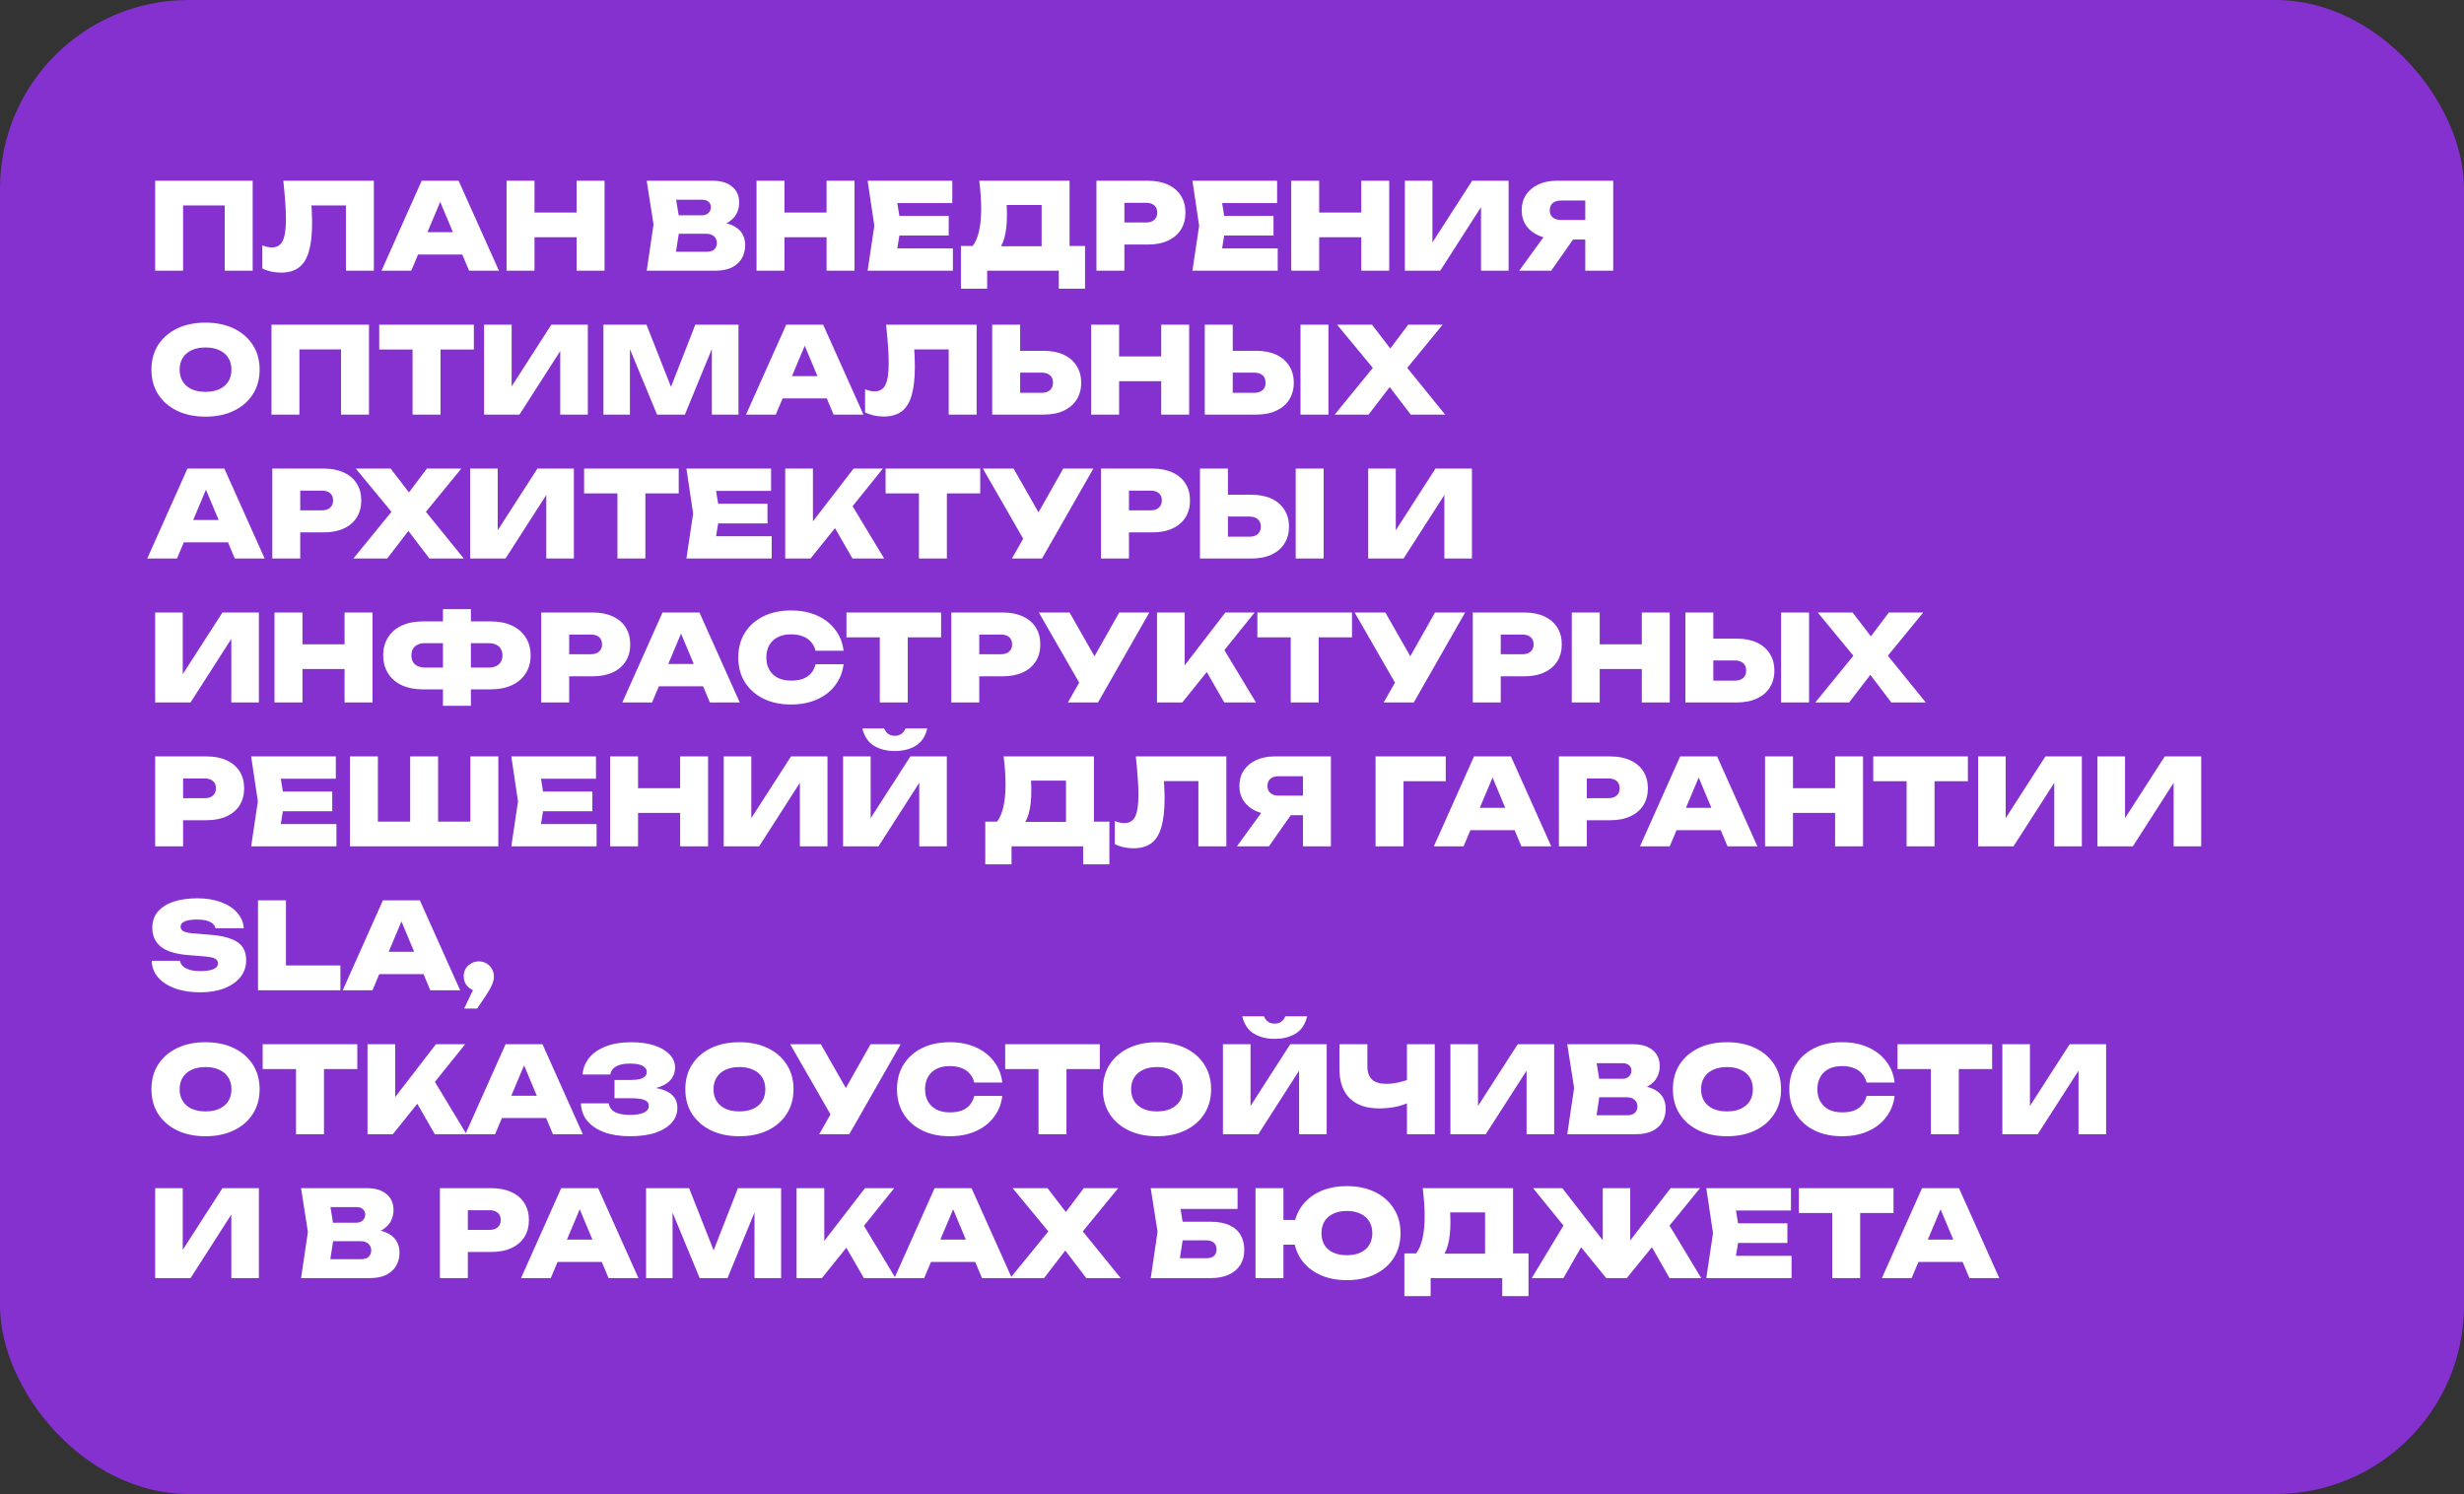 <?xml version="1.0" encoding="UTF-8"?> <svg xmlns="http://www.w3.org/2000/svg" width="719" height="436" viewBox="0 0 719 436" fill="none"><rect x="0" y="0" width="719" height="436" fill="#333333" stroke="none"/><rect width="719" height="436" rx="55" fill="#8531CF"></rect><path d="M73.73 52.75V79H65.575V56.285L69.25 59.96H49.755L53.43 56.285V79H45.275V52.75H73.73ZM82.668 52.75H109.093V79H100.938V56.285L104.613 59.96H87.218L90.648 57.3C90.811 58.7 90.916 60.053 90.963 61.36C91.033 62.667 91.068 63.915 91.068 65.105C91.068 68.488 90.753 71.253 90.123 73.4C89.516 75.523 88.536 77.087 87.183 78.09C85.853 79.07 84.114 79.56 81.968 79.56C81.011 79.56 80.054 79.455 79.098 79.245C78.164 79.035 77.313 78.732 76.543 78.335V71.615C77.569 72.012 78.514 72.21 79.378 72.21C80.824 72.21 81.863 71.568 82.493 70.285C83.123 69.002 83.438 66.878 83.438 63.915C83.438 62.445 83.368 60.788 83.228 58.945C83.111 57.102 82.924 55.037 82.668 52.75ZM119.304 74.275V67.765H137.294V74.275H119.304ZM133.829 52.75L145.589 79H136.874L127.354 56.285H129.559L120.004 79H111.324L123.049 52.75H133.829ZM147.814 52.75H155.969V79H147.814V52.75ZM168.254 52.75H176.409V79H168.254V52.75ZM152.399 62.025H171.544V69.235H152.399V62.025ZM207.855 66.19L208.52 64.72C210.503 64.767 212.16 65.082 213.49 65.665C214.82 66.225 215.812 67.007 216.465 68.01C217.118 69.013 217.445 70.192 217.445 71.545C217.445 72.968 217.118 74.252 216.465 75.395C215.835 76.515 214.867 77.402 213.56 78.055C212.253 78.685 210.632 79 208.695 79H188.71L190.705 65.525L188.71 52.75H207.96C210.387 52.75 212.277 53.322 213.63 54.465C215.007 55.585 215.695 57.148 215.695 59.155C215.695 60.275 215.438 61.337 214.925 62.34C214.435 63.343 213.607 64.195 212.44 64.895C211.297 65.572 209.768 66.003 207.855 66.19ZM196.69 77.18L193.575 73.47H206.28C207.19 73.47 207.902 73.248 208.415 72.805C208.928 72.338 209.185 71.697 209.185 70.88C209.185 70.11 208.917 69.48 208.38 68.99C207.843 68.477 207.062 68.22 206.035 68.22H195.465V62.83H204.88C205.603 62.83 206.21 62.608 206.7 62.165C207.19 61.722 207.435 61.138 207.435 60.415C207.435 59.808 207.213 59.307 206.77 58.91C206.35 58.49 205.743 58.28 204.95 58.28H193.61L196.69 54.57L198.475 65.525L196.69 77.18ZM220.754 52.75H228.909V79H220.754V52.75ZM241.194 52.75H249.349V79H241.194V52.75ZM225.339 62.025H244.484V69.235H225.339V62.025ZM276.833 63.005V68.745H257.338V63.005H276.833ZM262.903 65.875L261.258 76.025L258.073 72.49H278.058V79H253.173L255.133 65.875L253.173 52.75H277.883V59.26H258.073L261.258 55.725L262.903 65.875ZM280.394 84.25V71.79H286.589L288.759 71.86H306.539L308.604 71.79H316.619V84.25H308.954V79H288.059V84.25H280.394ZM285.749 52.75H312.104V76.9H303.949V56.18L307.624 59.82H290.089L293.414 57.09C293.624 58.093 293.741 59.062 293.764 59.995C293.811 60.928 293.834 61.803 293.834 62.62C293.834 65.303 293.589 67.543 293.099 69.34C292.609 71.137 291.863 72.49 290.859 73.4C289.856 74.287 288.608 74.73 287.114 74.73L283.719 71.93C284.583 70.857 285.224 69.41 285.644 67.59C286.088 65.77 286.309 63.542 286.309 60.905C286.309 59.668 286.263 58.373 286.169 57.02C286.076 55.667 285.936 54.243 285.749 52.75ZM334.958 52.75C337.245 52.75 339.205 53.135 340.838 53.905C342.495 54.675 343.755 55.76 344.618 57.16C345.481 58.537 345.913 60.17 345.913 62.06C345.913 63.927 345.481 65.56 344.618 66.96C343.755 68.36 342.495 69.445 340.838 70.215C339.205 70.985 337.245 71.37 334.958 71.37H323.723V64.93H334.433C335.46 64.93 336.253 64.673 336.813 64.16C337.396 63.647 337.688 62.947 337.688 62.06C337.688 61.127 337.396 60.415 336.813 59.925C336.253 59.435 335.46 59.19 334.433 59.19H324.423L328.098 55.48V79H319.943V52.75H334.958ZM371.613 63.005V68.745H352.118V63.005H371.613ZM357.683 65.875L356.038 76.025L352.853 72.49H372.838V79H347.953L349.913 65.875L347.953 52.75H372.663V59.26H352.853L356.038 55.725L357.683 65.875ZM376.784 52.75H384.939V79H376.784V52.75ZM397.224 52.75H405.379V79H397.224V52.75ZM381.369 62.025H400.514V69.235H381.369V62.025ZM409.938 79V52.75H417.988V74.625L415.818 74.135L429.573 52.75H440.213V79H432.163V56.635L434.298 57.125L420.263 79H409.938ZM465.102 64.195V69.9H454.322L454.287 69.725C452.234 69.725 450.437 69.387 448.897 68.71C447.357 68.01 446.156 67.03 445.292 65.77C444.452 64.51 444.032 63.04 444.032 61.36C444.032 59.633 444.452 58.128 445.292 56.845C446.156 55.562 447.357 54.558 448.897 53.835C450.437 53.112 452.234 52.75 454.287 52.75H470.737V79H462.582V54.85L466.257 58.525H455.512C454.486 58.525 453.681 58.77 453.097 59.26C452.514 59.75 452.222 60.45 452.222 61.36C452.222 62.27 452.514 62.97 453.097 63.46C453.681 63.95 454.486 64.195 455.512 64.195H465.102ZM461.252 66.715L452.642 79H443.297L452.222 66.715H461.252ZM59.975 121.595C56.825 121.595 54.06 121.023 51.68 119.88C49.323 118.737 47.48 117.138 46.15 115.085C44.843 113.032 44.19 110.628 44.19 107.875C44.19 105.122 44.843 102.718 46.15 100.665C47.48 98.612 49.323 97.013 51.68 95.87C54.06 94.727 56.825 94.155 59.975 94.155C63.125 94.155 65.878 94.727 68.235 95.87C70.615 97.013 72.458 98.612 73.765 100.665C75.095 102.718 75.76 105.122 75.76 107.875C75.76 110.628 75.095 113.032 73.765 115.085C72.458 117.138 70.615 118.737 68.235 119.88C65.878 121.023 63.125 121.595 59.975 121.595ZM59.975 114.35C61.538 114.35 62.88 114.093 64 113.58C65.143 113.043 66.018 112.297 66.625 111.34C67.232 110.36 67.535 109.205 67.535 107.875C67.535 106.545 67.232 105.402 66.625 104.445C66.018 103.465 65.143 102.718 64 102.205C62.88 101.668 61.538 101.4 59.975 101.4C58.412 101.4 57.058 101.668 55.915 102.205C54.795 102.718 53.932 103.465 53.325 104.445C52.718 105.402 52.415 106.545 52.415 107.875C52.415 109.205 52.718 110.36 53.325 111.34C53.932 112.297 54.795 113.043 55.915 113.58C57.058 114.093 58.412 114.35 59.975 114.35ZM107.67 94.75V121H99.515V98.285L103.19 101.96H83.695L87.37 98.285V121H79.215V94.75H107.67ZM120.388 98.285H128.543V121H120.388V98.285ZM110.658 94.75H138.273V101.995H110.658V94.75ZM141.252 121V94.75H149.302V116.625L147.132 116.135L160.887 94.75H171.527V121H163.477V98.635L165.612 99.125L151.577 121H141.252ZM215.491 94.75V121H207.721V97.76L209.331 97.935L199.846 121H191.726L182.206 98.005L183.816 97.795V121H176.081V94.75H188.646L197.291 116.695H194.316L202.891 94.75H215.491ZM225.672 116.275V109.765H243.662V116.275H225.672ZM240.197 94.75L251.957 121H243.242L233.722 98.285H235.927L226.372 121H217.692L229.417 94.75H240.197ZM258.556 94.75H284.981V121H276.826V98.285L280.501 101.96H263.106L266.536 99.3C266.7 100.7 266.805 102.053 266.851 103.36C266.921 104.667 266.956 105.915 266.956 107.105C266.956 110.488 266.641 113.253 266.011 115.4C265.405 117.523 264.425 119.087 263.071 120.09C261.741 121.07 260.003 121.56 257.856 121.56C256.9 121.56 255.943 121.455 254.986 121.245C254.053 121.035 253.201 120.732 252.431 120.335V113.615C253.458 114.012 254.403 114.21 255.266 114.21C256.713 114.21 257.751 113.568 258.381 112.285C259.011 111.002 259.326 108.878 259.326 105.915C259.326 104.445 259.256 102.788 259.116 100.945C259 99.102 258.813 97.037 258.556 94.75ZM289.523 121V94.75H297.678V118.27L294.003 114.63H303.978C305.005 114.63 305.81 114.373 306.393 113.86C306.976 113.323 307.268 112.6 307.268 111.69C307.268 110.757 306.976 110.033 306.393 109.52C305.81 109.007 305.005 108.75 303.978 108.75H293.303V102.38H304.503C306.813 102.38 308.785 102.765 310.418 103.535C312.051 104.305 313.3 105.39 314.163 106.79C315.05 108.19 315.493 109.823 315.493 111.69C315.493 113.58 315.05 115.225 314.163 116.625C313.3 118.002 312.051 119.075 310.418 119.845C308.785 120.615 306.813 121 304.503 121H289.523ZM318.405 94.75H326.56V121H318.405V94.75ZM338.845 94.75H347V121H338.845V94.75ZM322.99 104.025H342.135V111.235H322.99V104.025ZM351.559 121V94.75H359.714V118.27L356.039 114.63H366.014C367.041 114.63 367.846 114.373 368.429 113.86C369.013 113.323 369.304 112.6 369.304 111.69C369.304 110.757 369.013 110.033 368.429 109.52C367.846 109.007 367.041 108.75 366.014 108.75H355.339V102.38H366.539C368.849 102.38 370.821 102.765 372.454 103.535C374.088 104.305 375.336 105.39 376.199 106.79C377.086 108.19 377.529 109.823 377.529 111.69C377.529 113.58 377.086 115.225 376.199 116.625C375.336 118.002 374.088 119.075 372.454 119.845C370.821 120.615 368.849 121 366.539 121H351.559ZM379.489 94.75H387.644V121H379.489V94.75ZM408.615 109.835V104.865L421.705 121H411.66L403.505 110.29H407.565L399.34 121H389.47L402.63 104.865V109.835L390.17 94.75H400.355L407.74 104.375H403.68L410.925 94.75H420.97L408.615 109.835ZM50.945 158.275V151.765H68.935V158.275H50.945ZM65.47 136.75L77.23 163H68.515L58.995 140.285H61.2L51.645 163H42.965L54.69 136.75H65.47ZM94.47 136.75C96.756 136.75 98.716 137.135 100.35 137.905C102.006 138.675 103.266 139.76 104.13 141.16C104.993 142.537 105.425 144.17 105.425 146.06C105.425 147.927 104.993 149.56 104.13 150.96C103.266 152.36 102.006 153.445 100.35 154.215C98.716 154.985 96.756 155.37 94.47 155.37H83.235V148.93H93.945C94.971 148.93 95.765 148.673 96.325 148.16C96.908 147.647 97.2 146.947 97.2 146.06C97.2 145.127 96.908 144.415 96.325 143.925C95.765 143.435 94.971 143.19 93.945 143.19H83.935L87.61 139.48V163H79.455V136.75H94.47ZM122.257 151.835V146.865L135.347 163H125.302L117.147 152.29H121.207L112.982 163H103.112L116.272 146.865V151.835L103.812 136.75H113.997L121.382 146.375H117.322L124.567 136.75H134.612L122.257 151.835ZM137.184 163V136.75H145.234V158.625L143.064 158.135L156.819 136.75H167.459V163H159.409V140.635L161.544 141.125L147.509 163H137.184ZM180.168 140.285H188.323V163H180.168V140.285ZM170.438 136.75H198.053V143.995H170.438V136.75ZM223.957 147.005V152.745H204.462V147.005H223.957ZM210.027 149.875L208.382 160.025L205.197 156.49H225.182V163H200.297L202.257 149.875L200.297 136.75H225.007V143.26H205.197L208.382 139.725L210.027 149.875ZM229.128 163V136.75H237.213V156.595L235.113 154.88L249.078 136.75H257.618L236.513 163H229.128ZM241.693 150.715L247.678 145.885L258.003 163H248.763L241.693 150.715ZM268.147 140.285H276.302V163H268.147V140.285ZM258.417 136.75H286.032V143.995H258.417V136.75ZM295.275 163L300.14 154.46H300.245L310.255 136.75H319.04L304.06 163H295.275ZM299.965 159.64L286.805 136.75H295.765L305.775 154.32L299.965 159.64ZM336.291 136.75C338.578 136.75 340.538 137.135 342.171 137.905C343.828 138.675 345.088 139.76 345.951 141.16C346.814 142.537 347.246 144.17 347.246 146.06C347.246 147.927 346.814 149.56 345.951 150.96C345.088 152.36 343.828 153.445 342.171 154.215C340.538 154.985 338.578 155.37 336.291 155.37H325.056V148.93H335.766C336.793 148.93 337.586 148.673 338.146 148.16C338.729 147.647 339.021 146.947 339.021 146.06C339.021 145.127 338.729 144.415 338.146 143.925C337.586 143.435 336.793 143.19 335.766 143.19H325.756L329.431 139.48V163H321.276V136.75H336.291ZM350.158 163V136.75H358.313V160.27L354.638 156.63H364.613C365.639 156.63 366.444 156.373 367.028 155.86C367.611 155.323 367.903 154.6 367.903 153.69C367.903 152.757 367.611 152.033 367.028 151.52C366.444 151.007 365.639 150.75 364.613 150.75H353.938V144.38H365.138C367.448 144.38 369.419 144.765 371.053 145.535C372.686 146.305 373.934 147.39 374.798 148.79C375.684 150.19 376.128 151.823 376.128 153.69C376.128 155.58 375.684 157.225 374.798 158.625C373.934 160.002 372.686 161.075 371.053 161.845C369.419 162.615 367.448 163 365.138 163H350.158ZM378.088 136.75H386.243V163H378.088V136.75ZM399.24 163V136.75H407.29V158.625L405.12 158.135L418.875 136.75H429.515V163H421.465V140.635L423.6 141.125L409.565 163H399.24ZM45.275 205V178.75H53.325V200.625L51.155 200.135L64.91 178.75H75.55V205H67.5V182.635L69.635 183.125L55.6 205H45.275ZM80.104 178.75H88.259V205H80.104V178.75ZM100.544 178.75H108.699V205H100.544V178.75ZM84.689 188.025H103.834V195.235H84.689V188.025ZM134.223 201.185V194.815H142.623C143.463 194.815 144.175 194.675 144.758 194.395C145.365 194.115 145.82 193.707 146.123 193.17C146.45 192.633 146.613 191.992 146.613 191.245C146.613 190.498 146.45 189.868 146.123 189.355C145.82 188.818 145.365 188.41 144.758 188.13C144.175 187.85 143.463 187.71 142.623 187.71H134.258V181.34H143.113C145.563 181.34 147.652 181.748 149.378 182.565C151.128 183.382 152.47 184.537 153.403 186.03C154.36 187.5 154.838 189.238 154.838 191.245C154.838 193.252 154.36 195.002 153.403 196.495C152.47 197.988 151.128 199.143 149.378 199.96C147.652 200.777 145.563 201.185 143.113 201.185H134.223ZM123.513 201.185C121.063 201.185 118.963 200.777 117.213 199.96C115.487 199.143 114.157 197.988 113.223 196.495C112.29 195.002 111.823 193.252 111.823 191.245C111.823 189.238 112.29 187.5 113.223 186.03C114.157 184.537 115.487 183.382 117.213 182.565C118.963 181.748 121.063 181.34 123.513 181.34H132.403V187.71H124.003C123.163 187.71 122.452 187.85 121.868 188.13C121.285 188.41 120.83 188.818 120.503 189.355C120.2 189.868 120.048 190.498 120.048 191.245C120.048 191.992 120.2 192.633 120.503 193.17C120.83 193.707 121.285 194.115 121.868 194.395C122.452 194.675 123.163 194.815 124.003 194.815H132.438V201.185H123.513ZM129.253 205.98V177.77H137.408V205.98H129.253ZM172.946 178.75C175.233 178.75 177.193 179.135 178.826 179.905C180.483 180.675 181.743 181.76 182.606 183.16C183.47 184.537 183.901 186.17 183.901 188.06C183.901 189.927 183.47 191.56 182.606 192.96C181.743 194.36 180.483 195.445 178.826 196.215C177.193 196.985 175.233 197.37 172.946 197.37H161.711V190.93H172.421C173.448 190.93 174.241 190.673 174.801 190.16C175.385 189.647 175.676 188.947 175.676 188.06C175.676 187.127 175.385 186.415 174.801 185.925C174.241 185.435 173.448 185.19 172.421 185.19H162.411L166.086 181.48V205H157.931V178.75H172.946ZM189.578 200.275V193.765H207.568V200.275H189.578ZM204.103 178.75L215.863 205H207.148L197.628 182.285H199.833L190.278 205H181.598L193.323 178.75H204.103ZM246.161 193.835C245.881 196.168 245.064 198.222 243.711 199.995C242.381 201.768 240.608 203.145 238.391 204.125C236.198 205.105 233.678 205.595 230.831 205.595C227.751 205.595 225.056 205.023 222.746 203.88C220.436 202.737 218.639 201.138 217.356 199.085C216.073 197.032 215.431 194.628 215.431 191.875C215.431 189.122 216.073 186.718 217.356 184.665C218.639 182.612 220.436 181.013 222.746 179.87C225.056 178.727 227.751 178.155 230.831 178.155C233.678 178.155 236.198 178.645 238.391 179.625C240.608 180.605 242.381 181.982 243.711 183.755C245.064 185.505 245.881 187.558 246.161 189.915H237.971C237.738 188.912 237.306 188.06 236.676 187.36C236.069 186.637 235.276 186.088 234.296 185.715C233.316 185.318 232.161 185.12 230.831 185.12C229.338 185.12 228.054 185.388 226.981 185.925C225.908 186.462 225.079 187.243 224.496 188.27C223.913 189.273 223.621 190.475 223.621 191.875C223.621 193.275 223.913 194.477 224.496 195.48C225.079 196.483 225.908 197.265 226.981 197.825C228.054 198.362 229.338 198.63 230.831 198.63C232.161 198.63 233.316 198.455 234.296 198.105C235.276 197.732 236.069 197.183 236.676 196.46C237.306 195.737 237.738 194.862 237.971 193.835H246.161ZM256.731 182.285H264.886V205H256.731V182.285ZM247.001 178.75H274.616V185.995H247.001V178.75ZM292.609 178.75C294.896 178.75 296.856 179.135 298.489 179.905C300.146 180.675 301.406 181.76 302.269 183.16C303.133 184.537 303.564 186.17 303.564 188.06C303.564 189.927 303.133 191.56 302.269 192.96C301.406 194.36 300.146 195.445 298.489 196.215C296.856 196.985 294.896 197.37 292.609 197.37H281.374V190.93H292.084C293.111 190.93 293.904 190.673 294.464 190.16C295.048 189.647 295.339 188.947 295.339 188.06C295.339 187.127 295.048 186.415 294.464 185.925C293.904 185.435 293.111 185.19 292.084 185.19H282.074L285.749 181.48V205H277.594V178.75H292.609ZM311.613 205L316.478 196.46H316.583L326.593 178.75H335.378L320.398 205H311.613ZM316.303 201.64L303.143 178.75H312.103L322.113 196.32L316.303 201.64ZM337.614 205V178.75H345.699V198.595L343.599 196.88L357.564 178.75H366.104L344.999 205H337.614ZM350.179 192.715L356.164 187.885L366.489 205H357.249L350.179 192.715ZM376.633 182.285H384.788V205H376.633V182.285ZM366.903 178.75H394.518V185.995H366.903V178.75ZM403.762 205L408.627 196.46H408.732L418.742 178.75H427.527L412.547 205H403.762ZM408.452 201.64L395.292 178.75H404.252L414.262 196.32L408.452 201.64ZM444.777 178.75C447.064 178.75 449.024 179.135 450.657 179.905C452.314 180.675 453.574 181.76 454.437 183.16C455.301 184.537 455.732 186.17 455.732 188.06C455.732 189.927 455.301 191.56 454.437 192.96C453.574 194.36 452.314 195.445 450.657 196.215C449.024 196.985 447.064 197.37 444.777 197.37H433.542V190.93H444.252C445.279 190.93 446.072 190.673 446.632 190.16C447.216 189.647 447.507 188.947 447.507 188.06C447.507 187.127 447.216 186.415 446.632 185.925C446.072 185.435 445.279 185.19 444.252 185.19H434.242L437.917 181.48V205H429.762V178.75H444.777ZM458.644 178.75H466.799V205H458.644V178.75ZM479.084 178.75H487.239V205H479.084V178.75ZM463.229 188.025H482.374V195.235H463.229V188.025ZM491.798 205V178.75H499.953V202.27L496.278 198.63H506.253C507.28 198.63 508.085 198.373 508.668 197.86C509.252 197.323 509.543 196.6 509.543 195.69C509.543 194.757 509.252 194.033 508.668 193.52C508.085 193.007 507.28 192.75 506.253 192.75H495.578V186.38H506.778C509.088 186.38 511.06 186.765 512.693 187.535C514.327 188.305 515.575 189.39 516.438 190.79C517.325 192.19 517.768 193.823 517.768 195.69C517.768 197.58 517.325 199.225 516.438 200.625C515.575 202.002 514.327 203.075 512.693 203.845C511.06 204.615 509.088 205 506.778 205H491.798ZM519.728 178.75H527.883V205H519.728V178.75ZM548.854 193.835V188.865L561.944 205H551.899L543.744 194.29H547.804L539.579 205H529.709L542.869 188.865V193.835L530.409 178.75H540.594L547.979 188.375H543.919L551.164 178.75H561.209L548.854 193.835ZM60.29 220.75C62.577 220.75 64.537 221.135 66.17 221.905C67.827 222.675 69.087 223.76 69.95 225.16C70.813 226.537 71.245 228.17 71.245 230.06C71.245 231.927 70.813 233.56 69.95 234.96C69.087 236.36 67.827 237.445 66.17 238.215C64.537 238.985 62.577 239.37 60.29 239.37H49.055V232.93H59.765C60.792 232.93 61.585 232.673 62.145 232.16C62.728 231.647 63.02 230.947 63.02 230.06C63.02 229.127 62.728 228.415 62.145 227.925C61.585 227.435 60.792 227.19 59.765 227.19H49.755L53.43 223.48V247H45.275V220.75H60.29ZM96.945 231.005V236.745H77.45V231.005H96.945ZM83.015 233.875L81.37 244.025L78.185 240.49H98.17V247H73.285L75.245 233.875L73.285 220.75H97.995V227.26H78.185L81.37 223.725L83.015 233.875ZM140.931 239.79L137.256 243.465V220.75H145.411V247H102.116V220.75H110.271V243.465L106.596 239.79H123.186L119.686 243.465V220.75H127.841V243.465L124.271 239.79H140.931ZM172.858 231.005V236.745H153.363V231.005H172.858ZM158.928 233.875L157.283 244.025L154.098 240.49H174.083V247H149.198L151.158 233.875L149.198 220.75H173.908V227.26H154.098L157.283 223.725L158.928 233.875ZM178.029 220.75H186.184V247H178.029V220.75ZM198.469 220.75H206.624V247H198.469V220.75ZM182.614 230.025H201.759V237.235H182.614V230.025ZM211.183 247V220.75H219.233V242.625L217.063 242.135L230.818 220.75H241.458V247H233.408V224.635L235.543 225.125L221.508 247H211.183ZM246.012 247V220.75H254.062V242.625L251.892 242.135L265.647 220.75H276.287V247H268.237V224.635L270.372 225.125L256.337 247H246.012ZM251.647 212.595H257.982C258.286 213.295 258.694 213.832 259.207 214.205C259.744 214.555 260.374 214.73 261.097 214.73C261.844 214.73 262.474 214.555 262.987 214.205C263.524 213.832 263.932 213.295 264.212 212.595H270.582C270.022 214.928 268.902 216.608 267.222 217.635C265.542 218.662 263.501 219.175 261.097 219.175C258.741 219.175 256.711 218.662 255.007 217.635C253.327 216.608 252.207 214.928 251.647 212.595ZM287.504 252.25V239.79H293.699L295.869 239.86H313.649L315.714 239.79H323.729V252.25H316.064V247H295.169V252.25H287.504ZM292.859 220.75H319.214V244.9H311.059V224.18L314.734 227.82H297.199L300.524 225.09C300.734 226.093 300.85 227.062 300.874 227.995C300.92 228.928 300.944 229.803 300.944 230.62C300.944 233.303 300.699 235.543 300.209 237.34C299.719 239.137 298.972 240.49 297.969 241.4C296.965 242.287 295.717 242.73 294.224 242.73L290.829 239.93C291.692 238.857 292.334 237.41 292.754 235.59C293.197 233.77 293.419 231.542 293.419 228.905C293.419 227.668 293.372 226.373 293.279 225.02C293.185 223.667 293.045 222.243 292.859 220.75ZM331.427 220.75H357.852V247H349.697V224.285L353.372 227.96H335.977L339.407 225.3C339.571 226.7 339.676 228.053 339.722 229.36C339.792 230.667 339.827 231.915 339.827 233.105C339.827 236.488 339.512 239.253 338.882 241.4C338.276 243.523 337.296 245.087 335.942 246.09C334.612 247.07 332.874 247.56 330.727 247.56C329.771 247.56 328.814 247.455 327.857 247.245C326.924 247.035 326.072 246.732 325.302 246.335V239.615C326.329 240.012 327.274 240.21 328.137 240.21C329.584 240.21 330.622 239.568 331.252 238.285C331.882 237.002 332.197 234.878 332.197 231.915C332.197 230.445 332.127 228.788 331.987 226.945C331.871 225.102 331.684 223.037 331.427 220.75ZM382.729 232.195V237.9H371.949L371.914 237.725C369.861 237.725 368.064 237.387 366.524 236.71C364.984 236.01 363.782 235.03 362.919 233.77C362.079 232.51 361.659 231.04 361.659 229.36C361.659 227.633 362.079 226.128 362.919 224.845C363.782 223.562 364.984 222.558 366.524 221.835C368.064 221.112 369.861 220.75 371.914 220.75H388.364V247H380.209V222.85L383.884 226.525H373.139C372.112 226.525 371.307 226.77 370.724 227.26C370.141 227.75 369.849 228.45 369.849 229.36C369.849 230.27 370.141 230.97 370.724 231.46C371.307 231.95 372.112 232.195 373.139 232.195H382.729ZM378.879 234.715L370.269 247H360.924L369.849 234.715H378.879ZM421.868 220.75V227.995H405.873L409.548 224.355V247H401.393V220.75H421.868ZM426.375 242.275V235.765H444.365V242.275H426.375ZM440.9 220.75L452.66 247H443.945L434.425 224.285H436.63L427.075 247H418.395L430.12 220.75H440.9ZM469.899 220.75C472.186 220.75 474.146 221.135 475.779 221.905C477.436 222.675 478.696 223.76 479.559 225.16C480.423 226.537 480.854 228.17 480.854 230.06C480.854 231.927 480.423 233.56 479.559 234.96C478.696 236.36 477.436 237.445 475.779 238.215C474.146 238.985 472.186 239.37 469.899 239.37H458.664V232.93H469.374C470.401 232.93 471.194 232.673 471.754 232.16C472.338 231.647 472.629 230.947 472.629 230.06C472.629 229.127 472.338 228.415 471.754 227.925C471.194 227.435 470.401 227.19 469.374 227.19H459.364L463.039 223.48V247H454.884V220.75H469.899ZM486.531 242.275V235.765H504.521V242.275H486.531ZM501.056 220.75L512.816 247H504.101L494.581 224.285H496.786L487.231 247H478.551L490.276 220.75H501.056ZM515.041 220.75H523.196V247H515.041V220.75ZM535.481 220.75H543.636V247H535.481V220.75ZM519.626 230.025H538.771V237.235H519.626V230.025ZM556.35 224.285H564.505V247H556.35V224.285ZM546.62 220.75H574.235V227.995H546.62V220.75ZM577.213 247V220.75H585.263V242.625L583.093 242.135L596.848 220.75H607.488V247H599.438V224.635L601.573 225.125L587.538 247H577.213ZM612.043 247V220.75H620.093V242.625L617.923 242.135L631.678 220.75H642.318V247H634.268V224.635L636.403 225.125L622.368 247H612.043ZM44.26 280.39H52.52C52.613 280.997 52.905 281.533 53.395 282C53.908 282.443 54.597 282.793 55.46 283.05C56.323 283.283 57.338 283.4 58.505 283.4C60.115 283.4 61.363 283.213 62.25 282.84C63.16 282.467 63.615 281.895 63.615 281.125C63.615 280.588 63.358 280.157 62.845 279.83C62.332 279.48 61.317 279.247 59.8 279.13L55.18 278.745C51.4 278.465 48.658 277.648 46.955 276.295C45.275 274.918 44.435 273.075 44.435 270.765C44.435 268.875 44.983 267.3 46.08 266.04C47.177 264.757 48.705 263.788 50.665 263.135C52.625 262.482 54.935 262.155 57.595 262.155C60.162 262.155 62.437 262.517 64.42 263.24C66.427 263.963 68.013 264.99 69.18 266.32C70.37 267.627 71.023 269.155 71.14 270.905H62.88C62.787 270.392 62.518 269.948 62.075 269.575C61.655 269.178 61.048 268.875 60.255 268.665C59.462 268.455 58.517 268.35 57.42 268.35C55.973 268.35 54.818 268.525 53.955 268.875C53.115 269.225 52.695 269.75 52.695 270.45C52.695 270.963 52.94 271.383 53.43 271.71C53.943 272.037 54.877 272.258 56.23 272.375L61.305 272.795C63.825 272.982 65.855 273.378 67.395 273.985C68.958 274.568 70.09 275.373 70.79 276.4C71.49 277.403 71.84 278.675 71.84 280.215C71.84 282.082 71.28 283.727 70.16 285.15C69.04 286.55 67.465 287.647 65.435 288.44C63.428 289.21 61.072 289.595 58.365 289.595C55.588 289.595 53.15 289.21 51.05 288.44C48.95 287.67 47.305 286.597 46.115 285.22C44.925 283.82 44.307 282.21 44.26 280.39ZM83.44 262.75V285.395L79.765 281.755H99.33V289H75.285V262.75H83.44ZM107.991 284.275V277.765H125.981V284.275H107.991ZM122.516 262.75L134.276 289H125.561L116.041 266.285H118.246L108.691 289H100.011L111.736 262.75H122.516ZM135.451 294.32L139.266 286.305L139.721 289.28C138.904 289.28 138.157 289.082 137.481 288.685C136.804 288.288 136.267 287.763 135.871 287.11C135.497 286.433 135.311 285.698 135.311 284.905C135.311 284.088 135.497 283.353 135.871 282.7C136.267 282.047 136.804 281.533 137.481 281.16C138.157 280.763 138.904 280.565 139.721 280.565C140.561 280.565 141.307 280.763 141.961 281.16C142.637 281.557 143.162 282.093 143.536 282.77C143.932 283.423 144.131 284.17 144.131 285.01C144.131 285.757 143.932 286.573 143.536 287.46C143.162 288.323 142.532 289.42 141.646 290.75L139.231 294.32H135.451ZM59.975 331.595C56.825 331.595 54.06 331.023 51.68 329.88C49.323 328.737 47.48 327.138 46.15 325.085C44.843 323.032 44.19 320.628 44.19 317.875C44.19 315.122 44.843 312.718 46.15 310.665C47.48 308.612 49.323 307.013 51.68 305.87C54.06 304.727 56.825 304.155 59.975 304.155C63.125 304.155 65.878 304.727 68.235 305.87C70.615 307.013 72.458 308.612 73.765 310.665C75.095 312.718 75.76 315.122 75.76 317.875C75.76 320.628 75.095 323.032 73.765 325.085C72.458 327.138 70.615 328.737 68.235 329.88C65.878 331.023 63.125 331.595 59.975 331.595ZM59.975 324.35C61.538 324.35 62.88 324.093 64 323.58C65.143 323.043 66.018 322.297 66.625 321.34C67.232 320.36 67.535 319.205 67.535 317.875C67.535 316.545 67.232 315.402 66.625 314.445C66.018 313.465 65.143 312.718 64 312.205C62.88 311.668 61.538 311.4 59.975 311.4C58.412 311.4 57.058 311.668 55.915 312.205C54.795 312.718 53.932 313.465 53.325 314.445C52.718 315.402 52.415 316.545 52.415 317.875C52.415 319.205 52.718 320.36 53.325 321.34C53.932 322.297 54.795 323.043 55.915 323.58C57.058 324.093 58.412 324.35 59.975 324.35ZM86.379 308.285H94.534V331H86.379V308.285ZM76.649 304.75H104.264V311.995H76.649V304.75ZM107.243 331V304.75H115.328V324.595L113.228 322.88L127.193 304.75H135.733L114.628 331H107.243ZM119.808 318.715L125.793 313.885L136.118 331H126.878L119.808 318.715ZM143.777 326.275V319.765H161.767V326.275H143.777ZM158.302 304.75L170.062 331H161.347L151.827 308.285H154.032L144.477 331H135.797L147.522 304.75H158.302ZM183.83 331.595C180.984 331.595 178.487 331.21 176.34 330.44C174.217 329.647 172.56 328.538 171.37 327.115C170.204 325.668 169.585 323.965 169.515 322.005H177.635C177.799 323.102 178.394 323.942 179.42 324.525C180.447 325.085 181.917 325.365 183.83 325.365C185.604 325.365 186.957 325.143 187.89 324.7C188.847 324.257 189.325 323.592 189.325 322.705C189.325 321.912 188.905 321.352 188.065 321.025C187.225 320.675 185.86 320.5 183.97 320.5H179.315V315.18H183.865C184.985 315.18 185.895 315.098 186.595 314.935C187.319 314.748 187.855 314.48 188.205 314.13C188.555 313.757 188.73 313.325 188.73 312.835C188.73 312.298 188.532 311.855 188.135 311.505C187.762 311.132 187.214 310.852 186.49 310.665C185.767 310.478 184.88 310.385 183.83 310.385C182.104 310.385 180.75 310.665 179.77 311.225C178.814 311.762 178.254 312.543 178.09 313.57H170.005C170.122 311.843 170.729 310.268 171.825 308.845C172.922 307.422 174.509 306.29 176.585 305.45C178.685 304.587 181.229 304.155 184.215 304.155C186.782 304.155 189.022 304.47 190.935 305.1C192.849 305.73 194.33 306.605 195.38 307.725C196.454 308.822 196.99 310.105 196.99 311.575C196.99 312.765 196.64 313.85 195.94 314.83C195.24 315.81 194.109 316.592 192.545 317.175C191.005 317.758 188.975 318.038 186.455 318.015V317.28C188.789 317.163 190.784 317.315 192.44 317.735C194.12 318.132 195.404 318.797 196.29 319.73C197.2 320.64 197.655 321.842 197.655 323.335C197.655 324.945 197.119 326.368 196.045 327.605C194.972 328.842 193.409 329.822 191.355 330.545C189.302 331.245 186.794 331.595 183.83 331.595ZM215.766 331.595C212.616 331.595 209.851 331.023 207.471 329.88C205.114 328.737 203.271 327.138 201.941 325.085C200.634 323.032 199.981 320.628 199.981 317.875C199.981 315.122 200.634 312.718 201.941 310.665C203.271 308.612 205.114 307.013 207.471 305.87C209.851 304.727 212.616 304.155 215.766 304.155C218.916 304.155 221.669 304.727 224.026 305.87C226.406 307.013 228.249 308.612 229.556 310.665C230.886 312.718 231.551 315.122 231.551 317.875C231.551 320.628 230.886 323.032 229.556 325.085C228.249 327.138 226.406 328.737 224.026 329.88C221.669 331.023 218.916 331.595 215.766 331.595ZM215.766 324.35C217.329 324.35 218.671 324.093 219.791 323.58C220.934 323.043 221.809 322.297 222.416 321.34C223.023 320.36 223.326 319.205 223.326 317.875C223.326 316.545 223.023 315.402 222.416 314.445C221.809 313.465 220.934 312.718 219.791 312.205C218.671 311.668 217.329 311.4 215.766 311.4C214.203 311.4 212.849 311.668 211.706 312.205C210.586 312.718 209.723 313.465 209.116 314.445C208.509 315.402 208.206 316.545 208.206 317.875C208.206 319.205 208.509 320.36 209.116 321.34C209.723 322.297 210.586 323.043 211.706 323.58C212.849 324.093 214.203 324.35 215.766 324.35ZM239.05 331L243.915 322.46H244.02L254.03 304.75H262.815L247.835 331H239.05ZM243.74 327.64L230.58 304.75H239.54L249.55 322.32L243.74 327.64ZM292.475 319.835C292.195 322.168 291.378 324.222 290.025 325.995C288.695 327.768 286.921 329.145 284.705 330.125C282.511 331.105 279.991 331.595 277.145 331.595C274.065 331.595 271.37 331.023 269.06 329.88C266.75 328.737 264.953 327.138 263.67 325.085C262.386 323.032 261.745 320.628 261.745 317.875C261.745 315.122 262.386 312.718 263.67 310.665C264.953 308.612 266.75 307.013 269.06 305.87C271.37 304.727 274.065 304.155 277.145 304.155C279.991 304.155 282.511 304.645 284.705 305.625C286.921 306.605 288.695 307.982 290.025 309.755C291.378 311.505 292.195 313.558 292.475 315.915H284.285C284.051 314.912 283.62 314.06 282.99 313.36C282.383 312.637 281.59 312.088 280.61 311.715C279.63 311.318 278.475 311.12 277.145 311.12C275.651 311.12 274.368 311.388 273.295 311.925C272.221 312.462 271.393 313.243 270.81 314.27C270.226 315.273 269.935 316.475 269.935 317.875C269.935 319.275 270.226 320.477 270.81 321.48C271.393 322.483 272.221 323.265 273.295 323.825C274.368 324.362 275.651 324.63 277.145 324.63C278.475 324.63 279.63 324.455 280.61 324.105C281.59 323.732 282.383 323.183 282.99 322.46C283.62 321.737 284.051 320.862 284.285 319.835H292.475ZM303.044 308.285H311.199V331H303.044V308.285ZM293.314 304.75H320.929V311.995H293.314V304.75ZM337.617 331.595C334.467 331.595 331.702 331.023 329.322 329.88C326.965 328.737 325.122 327.138 323.792 325.085C322.485 323.032 321.832 320.628 321.832 317.875C321.832 315.122 322.485 312.718 323.792 310.665C325.122 308.612 326.965 307.013 329.322 305.87C331.702 304.727 334.467 304.155 337.617 304.155C340.767 304.155 343.52 304.727 345.877 305.87C348.257 307.013 350.1 308.612 351.407 310.665C352.737 312.718 353.402 315.122 353.402 317.875C353.402 320.628 352.737 323.032 351.407 325.085C350.1 327.138 348.257 328.737 345.877 329.88C343.52 331.023 340.767 331.595 337.617 331.595ZM337.617 324.35C339.18 324.35 340.522 324.093 341.642 323.58C342.785 323.043 343.66 322.297 344.267 321.34C344.873 320.36 345.177 319.205 345.177 317.875C345.177 316.545 344.873 315.402 344.267 314.445C343.66 313.465 342.785 312.718 341.642 312.205C340.522 311.668 339.18 311.4 337.617 311.4C336.053 311.4 334.7 311.668 333.557 312.205C332.437 312.718 331.573 313.465 330.967 314.445C330.36 315.402 330.057 316.545 330.057 317.875C330.057 319.205 330.36 320.36 330.967 321.34C331.573 322.297 332.437 323.043 333.557 323.58C334.7 324.093 336.053 324.35 337.617 324.35ZM356.857 331V304.75H364.907V326.625L362.737 326.135L376.492 304.75H387.132V331H379.082V308.635L381.217 309.125L367.182 331H356.857ZM362.492 296.595H368.827C369.13 297.295 369.539 297.832 370.052 298.205C370.589 298.555 371.219 298.73 371.942 298.73C372.689 298.73 373.319 298.555 373.832 298.205C374.369 297.832 374.777 297.295 375.057 296.595H381.427C380.867 298.928 379.747 300.608 378.067 301.635C376.387 302.662 374.345 303.175 371.942 303.175C369.585 303.175 367.555 302.662 365.852 301.635C364.172 300.608 363.052 298.928 362.492 296.595ZM402.466 323.475C398.709 323.475 395.828 322.483 393.821 320.5C391.838 318.517 390.846 315.635 390.846 311.855V304.75H399.001V311.155C399.001 312.882 399.456 314.177 400.366 315.04C401.276 315.88 402.653 316.3 404.496 316.3C405.616 316.3 406.771 316.172 407.961 315.915C409.151 315.658 410.353 315.297 411.566 314.83L411.986 321.305C410.656 322.028 409.174 322.577 407.541 322.95C405.908 323.3 404.216 323.475 402.466 323.475ZM410.551 331V304.75H418.671V331H410.551ZM423.234 331V304.75H431.284V326.625L429.114 326.135L442.869 304.75H453.509V331H445.459V308.635L447.594 309.125L433.559 331H423.234ZM476.473 318.19L477.138 316.72C479.121 316.767 480.778 317.082 482.108 317.665C483.438 318.225 484.43 319.007 485.083 320.01C485.736 321.013 486.063 322.192 486.063 323.545C486.063 324.968 485.736 326.252 485.083 327.395C484.453 328.515 483.485 329.402 482.178 330.055C480.871 330.685 479.25 331 477.313 331H457.328L459.323 317.525L457.328 304.75H476.578C479.005 304.75 480.895 305.322 482.248 306.465C483.625 307.585 484.313 309.148 484.313 311.155C484.313 312.275 484.056 313.337 483.543 314.34C483.053 315.343 482.225 316.195 481.058 316.895C479.915 317.572 478.386 318.003 476.473 318.19ZM465.308 329.18L462.193 325.47H474.898C475.808 325.47 476.52 325.248 477.033 324.805C477.546 324.338 477.803 323.697 477.803 322.88C477.803 322.11 477.535 321.48 476.998 320.99C476.461 320.477 475.68 320.22 474.653 320.22H464.083V314.83H473.498C474.221 314.83 474.828 314.608 475.318 314.165C475.808 313.722 476.053 313.138 476.053 312.415C476.053 311.808 475.831 311.307 475.388 310.91C474.968 310.49 474.361 310.28 473.568 310.28H462.228L465.308 306.57L467.093 317.525L465.308 329.18ZM503.935 331.595C500.785 331.595 498.02 331.023 495.64 329.88C493.283 328.737 491.44 327.138 490.11 325.085C488.803 323.032 488.15 320.628 488.15 317.875C488.15 315.122 488.803 312.718 490.11 310.665C491.44 308.612 493.283 307.013 495.64 305.87C498.02 304.727 500.785 304.155 503.935 304.155C507.085 304.155 509.838 304.727 512.195 305.87C514.575 307.013 516.418 308.612 517.725 310.665C519.055 312.718 519.72 315.122 519.72 317.875C519.72 320.628 519.055 323.032 517.725 325.085C516.418 327.138 514.575 328.737 512.195 329.88C509.838 331.023 507.085 331.595 503.935 331.595ZM503.935 324.35C505.498 324.35 506.84 324.093 507.96 323.58C509.103 323.043 509.978 322.297 510.585 321.34C511.192 320.36 511.495 319.205 511.495 317.875C511.495 316.545 511.192 315.402 510.585 314.445C509.978 313.465 509.103 312.718 507.96 312.205C506.84 311.668 505.498 311.4 503.935 311.4C502.372 311.4 501.018 311.668 499.875 312.205C498.755 312.718 497.892 313.465 497.285 314.445C496.678 315.402 496.375 316.545 496.375 317.875C496.375 319.205 496.678 320.36 497.285 321.34C497.892 322.297 498.755 323.043 499.875 323.58C501.018 324.093 502.372 324.35 503.935 324.35ZM552.855 319.835C552.575 322.168 551.759 324.222 550.405 325.995C549.075 327.768 547.302 329.145 545.085 330.125C542.892 331.105 540.372 331.595 537.525 331.595C534.445 331.595 531.75 331.023 529.44 329.88C527.13 328.737 525.334 327.138 524.05 325.085C522.767 323.032 522.125 320.628 522.125 317.875C522.125 315.122 522.767 312.718 524.05 310.665C525.334 308.612 527.13 307.013 529.44 305.87C531.75 304.727 534.445 304.155 537.525 304.155C540.372 304.155 542.892 304.645 545.085 305.625C547.302 306.605 549.075 307.982 550.405 309.755C551.759 311.505 552.575 313.558 552.855 315.915H544.665C544.432 314.912 544 314.06 543.37 313.36C542.764 312.637 541.97 312.088 540.99 311.715C540.01 311.318 538.855 311.12 537.525 311.12C536.032 311.12 534.749 311.388 533.675 311.925C532.602 312.462 531.774 313.243 531.19 314.27C530.607 315.273 530.315 316.475 530.315 317.875C530.315 319.275 530.607 320.477 531.19 321.48C531.774 322.483 532.602 323.265 533.675 323.825C534.749 324.362 536.032 324.63 537.525 324.63C538.855 324.63 540.01 324.455 540.99 324.105C541.97 323.732 542.764 323.183 543.37 322.46C544 321.737 544.432 320.862 544.665 319.835H552.855ZM563.425 308.285H571.58V331H563.425V308.285ZM553.695 304.75H581.31V311.995H553.695V304.75ZM584.289 331V304.75H592.339V326.625L590.169 326.135L603.924 304.75H614.564V331H606.514V308.635L608.649 309.125L594.614 331H584.289ZM45.275 373V346.75H53.325V368.625L51.155 368.135L64.91 346.75H75.55V373H67.5V350.635L69.635 351.125L55.6 373H45.275ZM106.991 360.19L107.656 358.72C109.639 358.767 111.296 359.082 112.626 359.665C113.956 360.225 114.947 361.007 115.601 362.01C116.254 363.013 116.581 364.192 116.581 365.545C116.581 366.968 116.254 368.252 115.601 369.395C114.971 370.515 114.002 371.402 112.696 372.055C111.389 372.685 109.767 373 107.831 373H87.846L89.841 359.525L87.846 346.75H107.096C109.522 346.75 111.412 347.322 112.766 348.465C114.142 349.585 114.831 351.148 114.831 353.155C114.831 354.275 114.574 355.337 114.061 356.34C113.571 357.343 112.742 358.195 111.576 358.895C110.432 359.572 108.904 360.003 106.991 360.19ZM95.826 371.18L92.711 367.47H105.416C106.326 367.47 107.037 367.248 107.551 366.805C108.064 366.338 108.321 365.697 108.321 364.88C108.321 364.11 108.052 363.48 107.516 362.99C106.979 362.477 106.197 362.22 105.171 362.22H94.601V356.83H104.016C104.739 356.83 105.346 356.608 105.836 356.165C106.326 355.722 106.571 355.138 106.571 354.415C106.571 353.808 106.349 353.307 105.906 352.91C105.486 352.49 104.879 352.28 104.086 352.28H92.746L95.826 348.57L97.611 359.525L95.826 371.18ZM143.381 346.75C145.667 346.75 147.627 347.135 149.261 347.905C150.917 348.675 152.177 349.76 153.041 351.16C153.904 352.537 154.336 354.17 154.336 356.06C154.336 357.927 153.904 359.56 153.041 360.96C152.177 362.36 150.917 363.445 149.261 364.215C147.627 364.985 145.667 365.37 143.381 365.37H132.146V358.93H142.856C143.882 358.93 144.676 358.673 145.236 358.16C145.819 357.647 146.111 356.947 146.111 356.06C146.111 355.127 145.819 354.415 145.236 353.925C144.676 353.435 143.882 353.19 142.856 353.19H132.846L136.521 349.48V373H128.366V346.75H143.381ZM160.012 368.275V361.765H178.002V368.275H160.012ZM174.537 346.75L186.297 373H177.582L168.062 350.285H170.267L160.712 373H152.032L163.757 346.75H174.537ZM227.932 346.75V373H220.162V349.76L221.772 349.935L212.287 373H204.167L194.647 350.005L196.257 349.795V373H188.522V346.75H201.087L209.732 368.695H206.757L215.332 346.75H227.932ZM232.443 373V346.75H240.528V366.595L238.428 364.88L252.393 346.75H260.933L239.828 373H232.443ZM245.008 360.715L250.993 355.885L261.318 373H252.078L245.008 360.715ZM268.977 368.275V361.765H286.967V368.275H268.977ZM283.502 346.75L295.262 373H286.547L277.027 350.285H279.232L269.677 373H260.997L272.722 346.75H283.502ZM313.937 361.835V356.865L327.027 373H316.982L308.827 362.29H312.887L304.662 373H294.792L307.952 356.865V361.835L295.492 346.75H305.677L313.062 356.375H309.002L316.247 346.75H326.292L313.937 361.835ZM341.84 356.55H353.215C355.502 356.55 357.368 356.9 358.815 357.6C360.285 358.277 361.358 359.233 362.035 360.47C362.735 361.683 363.085 363.13 363.085 364.81C363.085 366.467 362.7 367.913 361.93 369.15C361.16 370.363 360.04 371.308 358.57 371.985C357.1 372.662 355.315 373 353.215 373H335.785L337.78 359.455L335.785 346.75H361.125V352.805H340.79L343.905 349.13L345.515 359.28L343.73 370.865L340.65 367.19H352.095C353.005 367.19 353.717 366.968 354.23 366.525C354.743 366.058 355 365.405 355 364.565C355 363.748 354.732 363.118 354.195 362.675C353.682 362.208 352.982 361.975 352.095 361.975H341.84V356.55ZM393.029 373.595C389.902 373.595 387.172 373.023 384.839 371.88C382.506 370.737 380.686 369.138 379.379 367.085C378.096 365.008 377.454 362.605 377.454 359.875C377.454 357.145 378.096 354.753 379.379 352.7C380.686 350.623 382.506 349.013 384.839 347.87C387.172 346.727 389.902 346.155 393.029 346.155C396.156 346.155 398.886 346.727 401.219 347.87C403.576 349.013 405.407 350.623 406.714 352.7C408.021 354.753 408.674 357.145 408.674 359.875C408.674 362.605 408.021 365.008 406.714 367.085C405.407 369.138 403.576 370.737 401.219 371.88C398.886 373.023 396.156 373.595 393.029 373.595ZM366.359 373V346.75H374.514V373H366.359ZM370.944 363.235V356.025H381.654V363.235H370.944ZM393.029 366.315C394.569 366.315 395.887 366.058 396.984 365.545C398.104 365.032 398.956 364.297 399.539 363.34C400.146 362.36 400.449 361.205 400.449 359.875C400.449 358.545 400.146 357.402 399.539 356.445C398.956 355.465 398.104 354.718 396.984 354.205C395.887 353.668 394.569 353.4 393.029 353.4C391.489 353.4 390.159 353.668 389.039 354.205C387.942 354.718 387.091 355.465 386.484 356.445C385.901 357.402 385.609 358.545 385.609 359.875C385.609 361.205 385.901 362.36 386.484 363.34C387.091 364.297 387.942 365.032 389.039 365.545C390.159 366.058 391.489 366.315 393.029 366.315ZM409.799 378.25V365.79H415.994L418.164 365.86H435.944L438.009 365.79H446.024V378.25H438.359V373H417.464V378.25H409.799ZM415.154 346.75H441.509V370.9H433.354V350.18L437.029 353.82H419.494L422.819 351.09C423.029 352.093 423.145 353.062 423.169 353.995C423.215 354.928 423.239 355.803 423.239 356.62C423.239 359.303 422.994 361.543 422.504 363.34C422.014 365.137 421.267 366.49 420.264 367.4C419.26 368.287 418.012 368.73 416.519 368.73L413.124 365.93C413.987 364.857 414.629 363.41 415.049 361.59C415.492 359.77 415.714 357.542 415.714 354.905C415.714 353.668 415.667 352.373 415.574 351.02C415.48 349.667 415.34 348.243 415.154 346.75ZM446.967 373L457.292 355.885L463.277 360.68L456.207 373H446.967ZM487.182 373L480.147 360.68L486.097 355.885L496.422 373H487.182ZM475.702 365.615L473.497 364.845L487.497 346.75H496.072L474.687 373H468.702L447.352 346.75H455.892L469.927 364.845L467.687 365.615V346.75H475.702V365.615ZM521.559 357.005V362.745H502.064V357.005H521.559ZM507.629 359.875L505.984 370.025L502.799 366.49H522.784V373H497.899L499.859 359.875L497.899 346.75H522.609V353.26H502.799L505.984 349.725L507.629 359.875ZM534.646 350.285H542.801V373H534.646V350.285ZM524.916 346.75H552.531V353.995H524.916V346.75ZM557.112 368.275V361.765H575.102V368.275H557.112ZM571.637 346.75L583.397 373H574.682L565.162 350.285H567.367L557.812 373H549.132L560.857 346.75H571.637Z" fill="white"></path></svg> 
